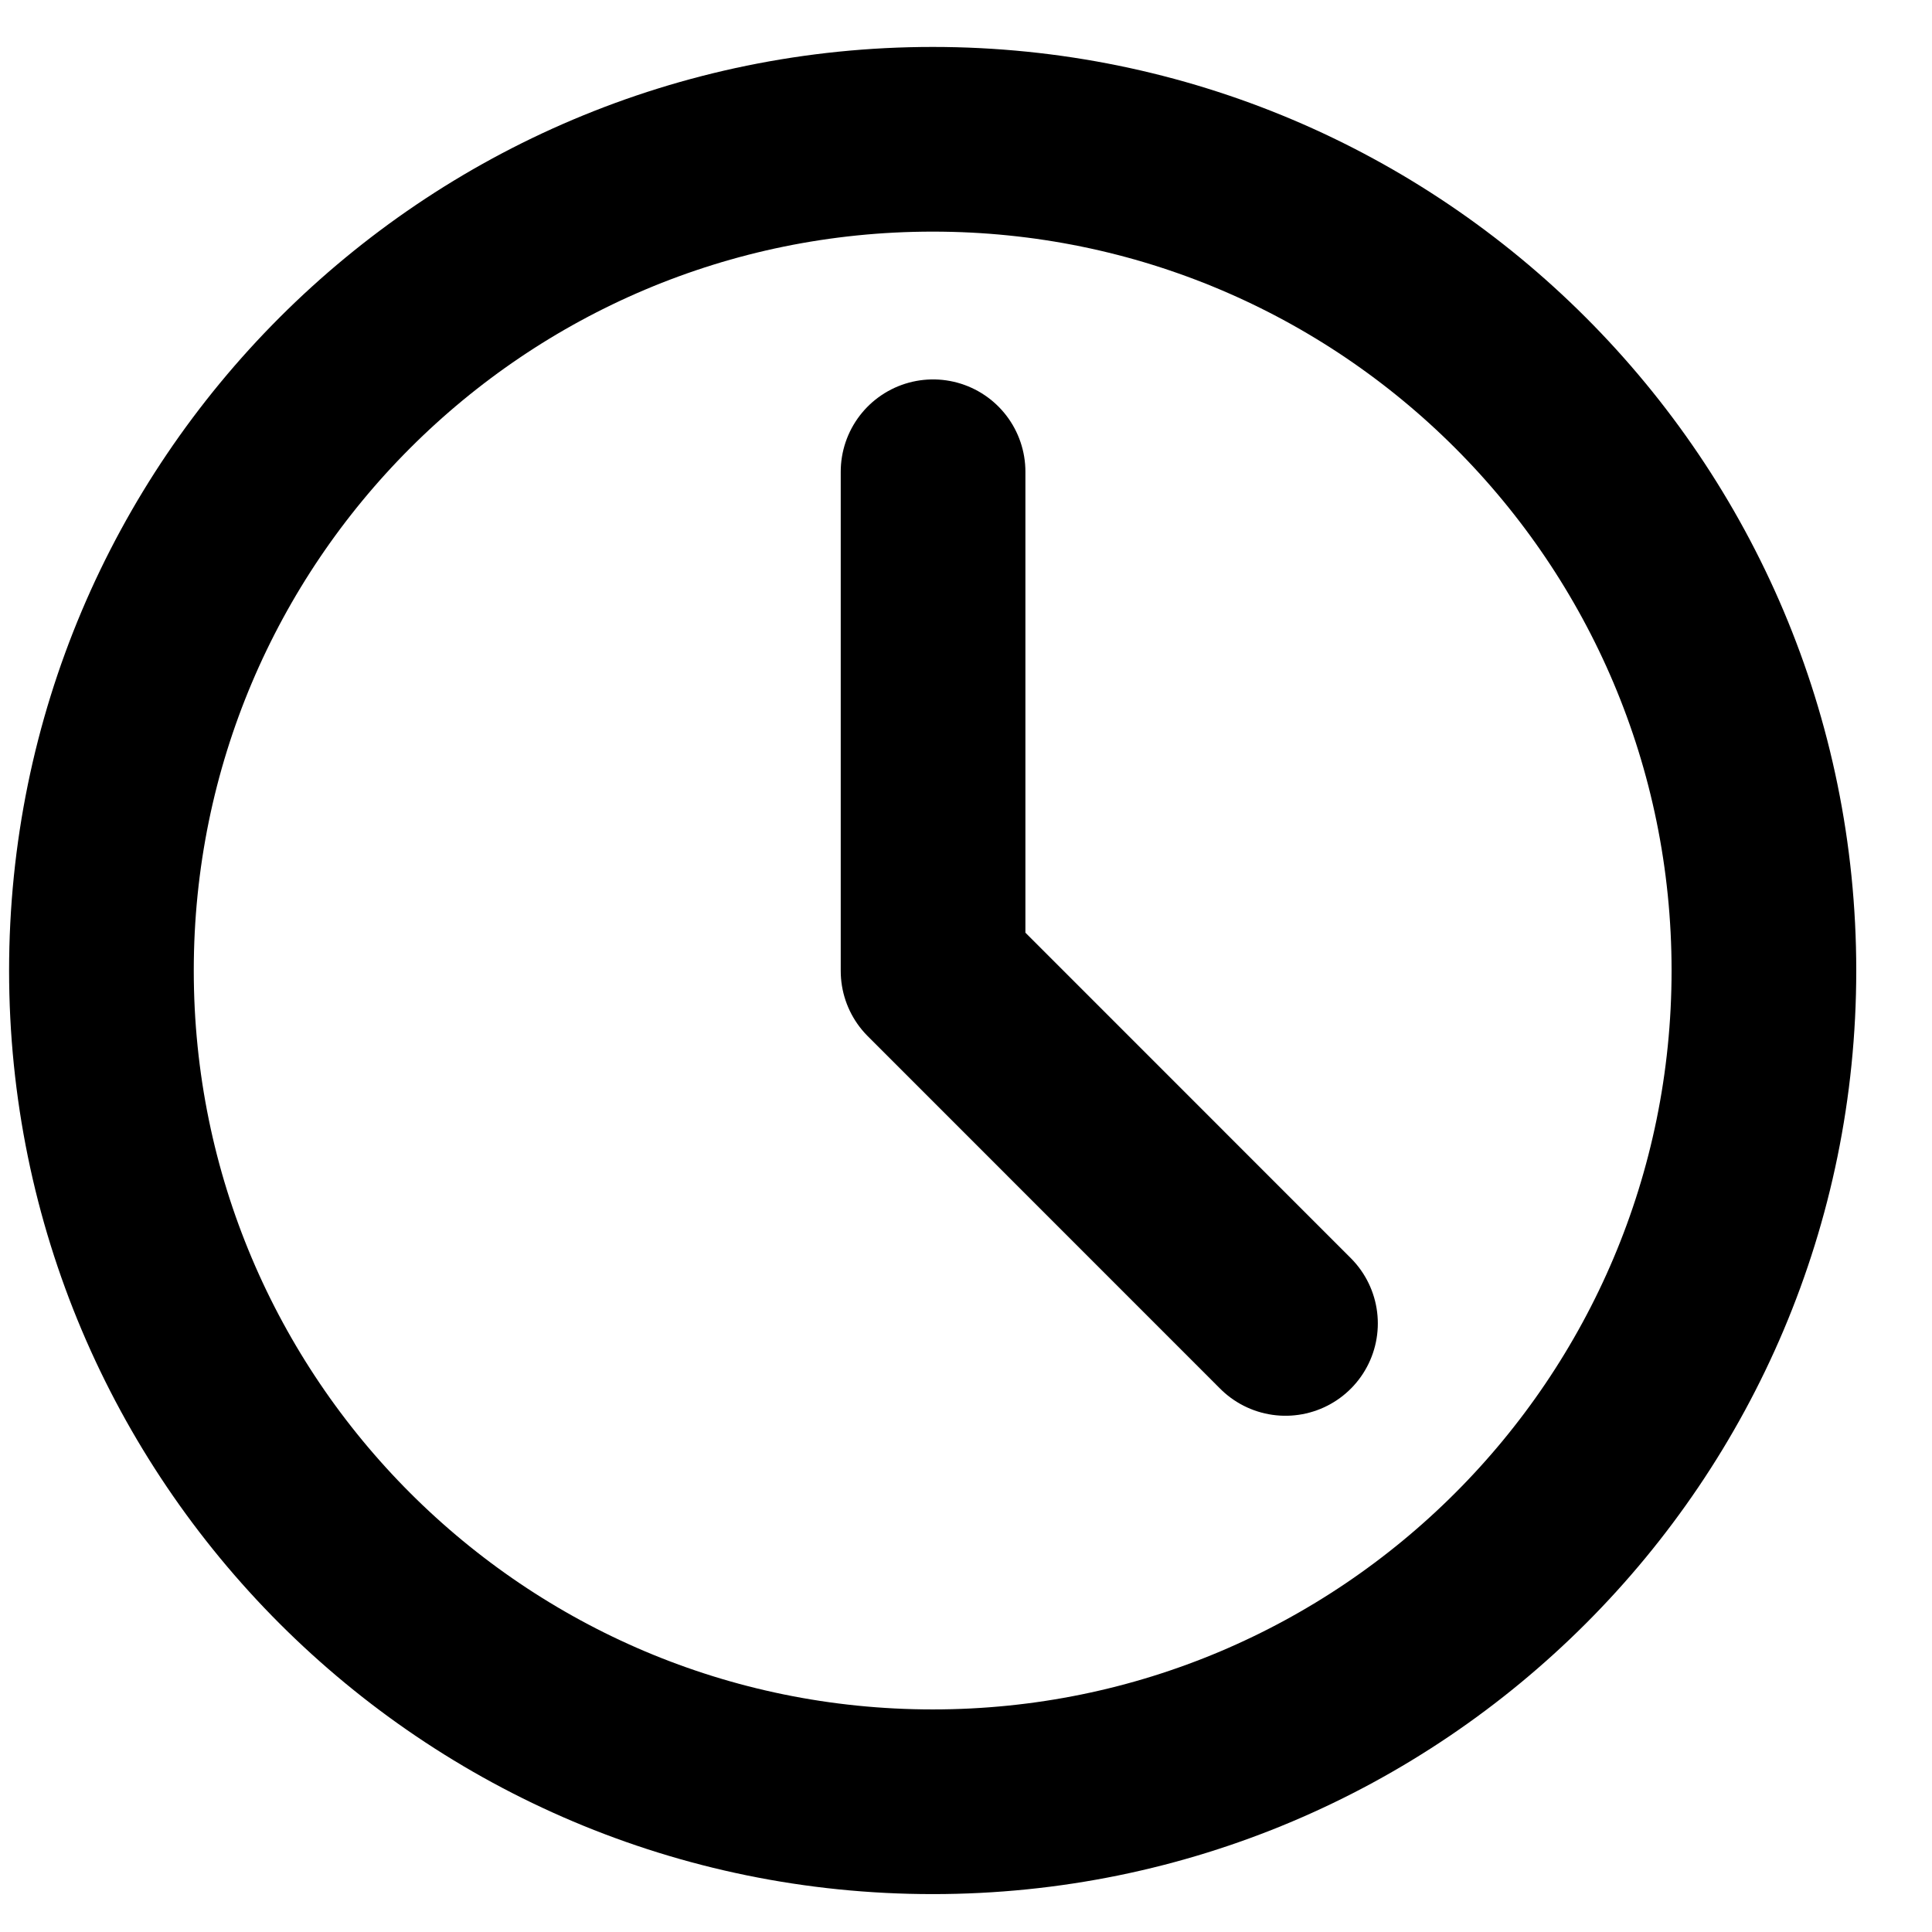 <svg xmlns="http://www.w3.org/2000/svg" width="22" height="22" viewBox="0 0 22 22" fill="none">
  <path d="M10.621 20.517C15.849 20.517 20.086 16.279 20.086 11.052C20.086 5.824 15.849 1.586 10.621 1.586C5.393 1.586 1.155 5.824 1.155 11.052C1.155 16.279 5.393 20.517 10.621 20.517Z" stroke="black" stroke-width="2.103" stroke-linejoin="round"/>
  <path d="M10.625 5.372V11.056L14.638 15.07" stroke="black" stroke-width="2.103" stroke-linecap="round" stroke-linejoin="round"/>
</svg>